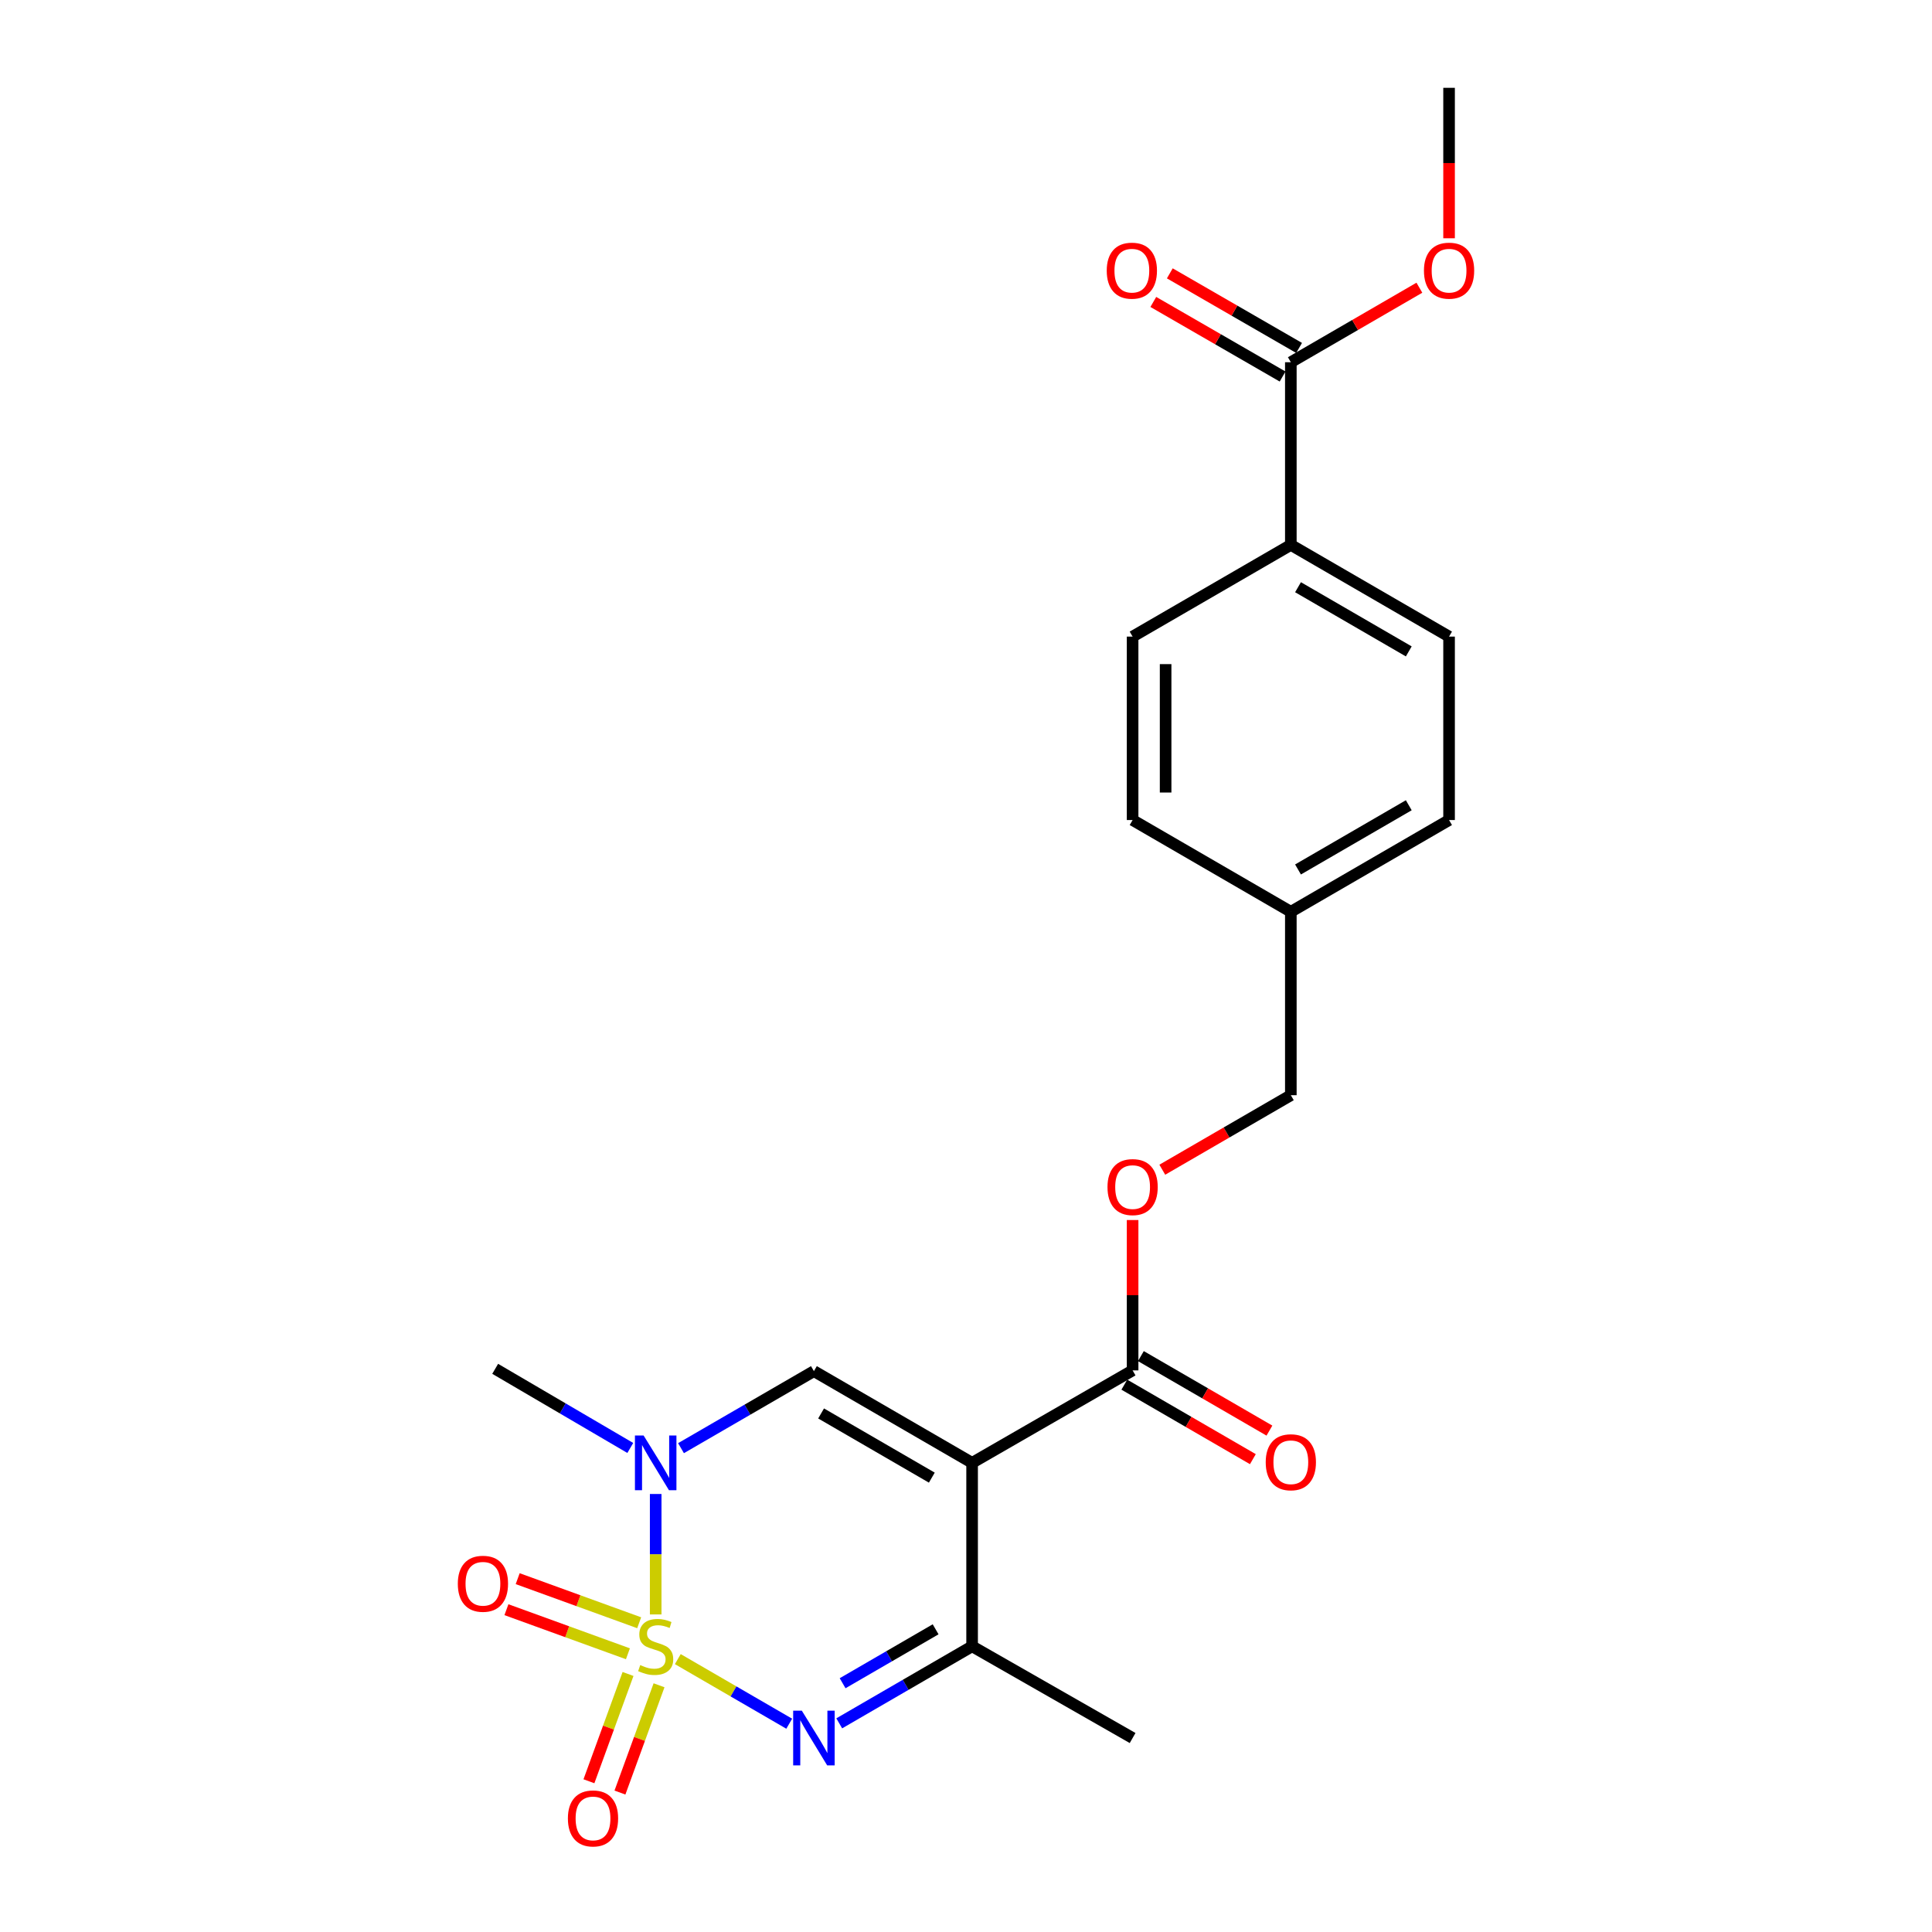 <?xml version='1.0' encoding='iso-8859-1'?>
<svg version='1.1' baseProfile='full'
              xmlns='http://www.w3.org/2000/svg'
                      xmlns:rdkit='http://www.rdkit.org/xml'
                      xmlns:xlink='http://www.w3.org/1999/xlink'
                  xml:space='preserve'
width='1000px' height='1000px' viewBox='0 0 1000 1000'>
<!-- END OF HEADER -->
<rect style='opacity:1.0;fill:#FFFFFF;stroke:none' width='1000' height='1000' x='0' y='0'> </rect>
<path class='bond-1' d='M 350.829,858.758 L 379.667,875.475' style='fill:none;fill-rule:evenodd;stroke:#CCCC00;stroke-width:6px;stroke-linecap:butt;stroke-linejoin:miter;stroke-opacity:1' />
<path class='bond-1' d='M 379.667,875.475 L 408.505,892.191' style='fill:none;fill-rule:evenodd;stroke:#0000FF;stroke-width:6px;stroke-linecap:butt;stroke-linejoin:miter;stroke-opacity:1' />
<path class='bond-2' d='M 339.382,835.629 L 339.382,804.457' style='fill:none;fill-rule:evenodd;stroke:#CCCC00;stroke-width:6px;stroke-linecap:butt;stroke-linejoin:miter;stroke-opacity:1' />
<path class='bond-2' d='M 339.382,804.457 L 339.382,773.286' style='fill:none;fill-rule:evenodd;stroke:#0000FF;stroke-width:6px;stroke-linecap:butt;stroke-linejoin:miter;stroke-opacity:1' />
<path class='bond-6' d='M 330.838,839.935 L 299.396,828.524' style='fill:none;fill-rule:evenodd;stroke:#CCCC00;stroke-width:6px;stroke-linecap:butt;stroke-linejoin:miter;stroke-opacity:1' />
<path class='bond-6' d='M 299.396,828.524 L 267.954,817.113' style='fill:none;fill-rule:evenodd;stroke:#FF0000;stroke-width:6px;stroke-linecap:butt;stroke-linejoin:miter;stroke-opacity:1' />
<path class='bond-6' d='M 325.01,855.994 L 293.568,844.583' style='fill:none;fill-rule:evenodd;stroke:#CCCC00;stroke-width:6px;stroke-linecap:butt;stroke-linejoin:miter;stroke-opacity:1' />
<path class='bond-6' d='M 293.568,844.583 L 262.126,833.172' style='fill:none;fill-rule:evenodd;stroke:#FF0000;stroke-width:6px;stroke-linecap:butt;stroke-linejoin:miter;stroke-opacity:1' />
<path class='bond-7' d='M 325.07,866.446 L 314.95,894.211' style='fill:none;fill-rule:evenodd;stroke:#CCCC00;stroke-width:6px;stroke-linecap:butt;stroke-linejoin:miter;stroke-opacity:1' />
<path class='bond-7' d='M 314.95,894.211 L 304.831,921.976' style='fill:none;fill-rule:evenodd;stroke:#FF0000;stroke-width:6px;stroke-linecap:butt;stroke-linejoin:miter;stroke-opacity:1' />
<path class='bond-7' d='M 341.121,872.296 L 331.002,900.061' style='fill:none;fill-rule:evenodd;stroke:#CCCC00;stroke-width:6px;stroke-linecap:butt;stroke-linejoin:miter;stroke-opacity:1' />
<path class='bond-7' d='M 331.002,900.061 L 320.882,927.826' style='fill:none;fill-rule:evenodd;stroke:#FF0000;stroke-width:6px;stroke-linecap:butt;stroke-linejoin:miter;stroke-opacity:1' />
<path class='bond-0' d='M 503.161,757.164 L 421.281,709.699' style='fill:none;fill-rule:evenodd;stroke:#000000;stroke-width:6px;stroke-linecap:butt;stroke-linejoin:miter;stroke-opacity:1' />
<path class='bond-0' d='M 482.311,764.824 L 424.995,731.599' style='fill:none;fill-rule:evenodd;stroke:#000000;stroke-width:6px;stroke-linecap:butt;stroke-linejoin:miter;stroke-opacity:1' />
<path class='bond-5' d='M 503.161,757.164 L 586.236,709.31' style='fill:none;fill-rule:evenodd;stroke:#000000;stroke-width:6px;stroke-linecap:butt;stroke-linejoin:miter;stroke-opacity:1' />
<path class='bond-23' d='M 503.161,757.164 L 503.161,852.123' style='fill:none;fill-rule:evenodd;stroke:#000000;stroke-width:6px;stroke-linecap:butt;stroke-linejoin:miter;stroke-opacity:1' />
<path class='bond-4' d='M 434.387,891.998 L 468.774,872.06' style='fill:none;fill-rule:evenodd;stroke:#0000FF;stroke-width:6px;stroke-linecap:butt;stroke-linejoin:miter;stroke-opacity:1' />
<path class='bond-4' d='M 468.774,872.06 L 503.161,852.123' style='fill:none;fill-rule:evenodd;stroke:#000000;stroke-width:6px;stroke-linecap:butt;stroke-linejoin:miter;stroke-opacity:1' />
<path class='bond-4' d='M 436.134,871.237 L 460.205,857.281' style='fill:none;fill-rule:evenodd;stroke:#0000FF;stroke-width:6px;stroke-linecap:butt;stroke-linejoin:miter;stroke-opacity:1' />
<path class='bond-4' d='M 460.205,857.281 L 484.275,843.324' style='fill:none;fill-rule:evenodd;stroke:#000000;stroke-width:6px;stroke-linecap:butt;stroke-linejoin:miter;stroke-opacity:1' />
<path class='bond-3' d='M 352.489,749.568 L 386.885,729.634' style='fill:none;fill-rule:evenodd;stroke:#0000FF;stroke-width:6px;stroke-linecap:butt;stroke-linejoin:miter;stroke-opacity:1' />
<path class='bond-3' d='M 386.885,729.634 L 421.281,709.699' style='fill:none;fill-rule:evenodd;stroke:#000000;stroke-width:6px;stroke-linecap:butt;stroke-linejoin:miter;stroke-opacity:1' />
<path class='bond-18' d='M 326.235,749.463 L 291.271,728.983' style='fill:none;fill-rule:evenodd;stroke:#0000FF;stroke-width:6px;stroke-linecap:butt;stroke-linejoin:miter;stroke-opacity:1' />
<path class='bond-18' d='M 291.271,728.983 L 256.306,708.503' style='fill:none;fill-rule:evenodd;stroke:#000000;stroke-width:6px;stroke-linecap:butt;stroke-linejoin:miter;stroke-opacity:1' />
<path class='bond-21' d='M 503.161,852.123 L 586.236,899.597' style='fill:none;fill-rule:evenodd;stroke:#000000;stroke-width:6px;stroke-linecap:butt;stroke-linejoin:miter;stroke-opacity:1' />
<path class='bond-9' d='M 586.236,709.31 L 586.236,670.398' style='fill:none;fill-rule:evenodd;stroke:#000000;stroke-width:6px;stroke-linecap:butt;stroke-linejoin:miter;stroke-opacity:1' />
<path class='bond-9' d='M 586.236,670.398 L 586.236,631.485' style='fill:none;fill-rule:evenodd;stroke:#FF0000;stroke-width:6px;stroke-linecap:butt;stroke-linejoin:miter;stroke-opacity:1' />
<path class='bond-11' d='M 581.953,716.7 L 615.219,735.98' style='fill:none;fill-rule:evenodd;stroke:#000000;stroke-width:6px;stroke-linecap:butt;stroke-linejoin:miter;stroke-opacity:1' />
<path class='bond-11' d='M 615.219,735.98 L 648.485,755.26' style='fill:none;fill-rule:evenodd;stroke:#FF0000;stroke-width:6px;stroke-linecap:butt;stroke-linejoin:miter;stroke-opacity:1' />
<path class='bond-11' d='M 590.519,701.919 L 623.786,721.199' style='fill:none;fill-rule:evenodd;stroke:#000000;stroke-width:6px;stroke-linecap:butt;stroke-linejoin:miter;stroke-opacity:1' />
<path class='bond-11' d='M 623.786,721.199 L 657.052,740.479' style='fill:none;fill-rule:evenodd;stroke:#FF0000;stroke-width:6px;stroke-linecap:butt;stroke-linejoin:miter;stroke-opacity:1' />
<path class='bond-8' d='M 668.135,187.489 L 668.135,282.039' style='fill:none;fill-rule:evenodd;stroke:#000000;stroke-width:6px;stroke-linecap:butt;stroke-linejoin:miter;stroke-opacity:1' />
<path class='bond-12' d='M 672.404,180.09 L 638.947,160.788' style='fill:none;fill-rule:evenodd;stroke:#000000;stroke-width:6px;stroke-linecap:butt;stroke-linejoin:miter;stroke-opacity:1' />
<path class='bond-12' d='M 638.947,160.788 L 605.491,141.486' style='fill:none;fill-rule:evenodd;stroke:#FF0000;stroke-width:6px;stroke-linecap:butt;stroke-linejoin:miter;stroke-opacity:1' />
<path class='bond-12' d='M 663.866,194.888 L 630.41,175.586' style='fill:none;fill-rule:evenodd;stroke:#000000;stroke-width:6px;stroke-linecap:butt;stroke-linejoin:miter;stroke-opacity:1' />
<path class='bond-12' d='M 630.41,175.586 L 596.953,156.284' style='fill:none;fill-rule:evenodd;stroke:#FF0000;stroke-width:6px;stroke-linecap:butt;stroke-linejoin:miter;stroke-opacity:1' />
<path class='bond-16' d='M 668.135,187.489 L 701.401,168.205' style='fill:none;fill-rule:evenodd;stroke:#000000;stroke-width:6px;stroke-linecap:butt;stroke-linejoin:miter;stroke-opacity:1' />
<path class='bond-16' d='M 701.401,168.205 L 734.667,148.922' style='fill:none;fill-rule:evenodd;stroke:#FF0000;stroke-width:6px;stroke-linecap:butt;stroke-linejoin:miter;stroke-opacity:1' />
<path class='bond-15' d='M 601.603,605.444 L 634.869,586.16' style='fill:none;fill-rule:evenodd;stroke:#FF0000;stroke-width:6px;stroke-linecap:butt;stroke-linejoin:miter;stroke-opacity:1' />
<path class='bond-15' d='M 634.869,586.16 L 668.135,566.877' style='fill:none;fill-rule:evenodd;stroke:#000000;stroke-width:6px;stroke-linecap:butt;stroke-linejoin:miter;stroke-opacity:1' />
<path class='bond-10' d='M 668.135,282.039 L 750.034,329.504' style='fill:none;fill-rule:evenodd;stroke:#000000;stroke-width:6px;stroke-linecap:butt;stroke-linejoin:miter;stroke-opacity:1' />
<path class='bond-10' d='M 671.853,303.94 L 729.182,337.166' style='fill:none;fill-rule:evenodd;stroke:#000000;stroke-width:6px;stroke-linecap:butt;stroke-linejoin:miter;stroke-opacity:1' />
<path class='bond-24' d='M 668.135,282.039 L 586.236,329.504' style='fill:none;fill-rule:evenodd;stroke:#000000;stroke-width:6px;stroke-linecap:butt;stroke-linejoin:miter;stroke-opacity:1' />
<path class='bond-13' d='M 750.034,329.504 L 750.034,424.453' style='fill:none;fill-rule:evenodd;stroke:#000000;stroke-width:6px;stroke-linecap:butt;stroke-linejoin:miter;stroke-opacity:1' />
<path class='bond-14' d='M 586.236,329.504 L 586.236,424.453' style='fill:none;fill-rule:evenodd;stroke:#000000;stroke-width:6px;stroke-linecap:butt;stroke-linejoin:miter;stroke-opacity:1' />
<path class='bond-14' d='M 603.32,343.747 L 603.32,410.211' style='fill:none;fill-rule:evenodd;stroke:#000000;stroke-width:6px;stroke-linecap:butt;stroke-linejoin:miter;stroke-opacity:1' />
<path class='bond-17' d='M 668.135,566.877 L 668.135,471.937' style='fill:none;fill-rule:evenodd;stroke:#000000;stroke-width:6px;stroke-linecap:butt;stroke-linejoin:miter;stroke-opacity:1' />
<path class='bond-22' d='M 750.034,123.33 L 750.034,84.392' style='fill:none;fill-rule:evenodd;stroke:#FF0000;stroke-width:6px;stroke-linecap:butt;stroke-linejoin:miter;stroke-opacity:1' />
<path class='bond-22' d='M 750.034,84.392 L 750.034,45.455' style='fill:none;fill-rule:evenodd;stroke:#000000;stroke-width:6px;stroke-linecap:butt;stroke-linejoin:miter;stroke-opacity:1' />
<path class='bond-19' d='M 668.135,471.937 L 586.236,424.453' style='fill:none;fill-rule:evenodd;stroke:#000000;stroke-width:6px;stroke-linecap:butt;stroke-linejoin:miter;stroke-opacity:1' />
<path class='bond-20' d='M 668.135,471.937 L 750.034,424.453' style='fill:none;fill-rule:evenodd;stroke:#000000;stroke-width:6px;stroke-linecap:butt;stroke-linejoin:miter;stroke-opacity:1' />
<path class='bond-20' d='M 671.851,450.035 L 729.18,416.796' style='fill:none;fill-rule:evenodd;stroke:#000000;stroke-width:6px;stroke-linecap:butt;stroke-linejoin:miter;stroke-opacity:1' />
<path  class='atom-0' d='M 331.382 861.843
Q 331.702 861.963, 333.022 862.523
Q 334.342 863.083, 335.782 863.443
Q 337.262 863.763, 338.702 863.763
Q 341.382 863.763, 342.942 862.483
Q 344.502 861.163, 344.502 858.883
Q 344.502 857.323, 343.702 856.363
Q 342.942 855.403, 341.742 854.883
Q 340.542 854.363, 338.542 853.763
Q 336.022 853.003, 334.502 852.283
Q 333.022 851.563, 331.942 850.043
Q 330.902 848.523, 330.902 845.963
Q 330.902 842.403, 333.302 840.203
Q 335.742 838.003, 340.542 838.003
Q 343.822 838.003, 347.542 839.563
L 346.622 842.643
Q 343.222 841.243, 340.662 841.243
Q 337.902 841.243, 336.382 842.403
Q 334.862 843.523, 334.902 845.483
Q 334.902 847.003, 335.662 847.923
Q 336.462 848.843, 337.582 849.363
Q 338.742 849.883, 340.662 850.483
Q 343.222 851.283, 344.742 852.083
Q 346.262 852.883, 347.342 854.523
Q 348.462 856.123, 348.462 858.883
Q 348.462 862.803, 345.822 864.923
Q 343.222 867.003, 338.862 867.003
Q 336.342 867.003, 334.422 866.443
Q 332.542 865.923, 330.302 865.003
L 331.382 861.843
' fill='#CCCC00'/>
<path  class='atom-2' d='M 415.021 885.437
L 424.301 900.437
Q 425.221 901.917, 426.701 904.597
Q 428.181 907.277, 428.261 907.437
L 428.261 885.437
L 432.021 885.437
L 432.021 913.757
L 428.141 913.757
L 418.181 897.357
Q 417.021 895.437, 415.781 893.237
Q 414.581 891.037, 414.221 890.357
L 414.221 913.757
L 410.541 913.757
L 410.541 885.437
L 415.021 885.437
' fill='#0000FF'/>
<path  class='atom-3' d='M 333.122 743.004
L 342.402 758.004
Q 343.322 759.484, 344.802 762.164
Q 346.282 764.844, 346.362 765.004
L 346.362 743.004
L 350.122 743.004
L 350.122 771.324
L 346.242 771.324
L 336.282 754.924
Q 335.122 753.004, 333.882 750.804
Q 332.682 748.604, 332.322 747.924
L 332.322 771.324
L 328.642 771.324
L 328.642 743.004
L 333.122 743.004
' fill='#0000FF'/>
<path  class='atom-7' d='M 236.966 819.752
Q 236.966 812.952, 240.326 809.152
Q 243.686 805.352, 249.966 805.352
Q 256.246 805.352, 259.606 809.152
Q 262.966 812.952, 262.966 819.752
Q 262.966 826.632, 259.566 830.552
Q 256.166 834.432, 249.966 834.432
Q 243.726 834.432, 240.326 830.552
Q 236.966 826.672, 236.966 819.752
M 249.966 831.232
Q 254.286 831.232, 256.606 828.352
Q 258.966 825.432, 258.966 819.752
Q 258.966 814.192, 256.606 811.392
Q 254.286 808.552, 249.966 808.552
Q 245.646 808.552, 243.286 811.352
Q 240.966 814.152, 240.966 819.752
Q 240.966 825.472, 243.286 828.352
Q 245.646 831.232, 249.966 831.232
' fill='#FF0000'/>
<path  class='atom-8' d='M 293.941 941.21
Q 293.941 934.41, 297.301 930.61
Q 300.661 926.81, 306.941 926.81
Q 313.221 926.81, 316.581 930.61
Q 319.941 934.41, 319.941 941.21
Q 319.941 948.09, 316.541 952.01
Q 313.141 955.89, 306.941 955.89
Q 300.701 955.89, 297.301 952.01
Q 293.941 948.13, 293.941 941.21
M 306.941 952.69
Q 311.261 952.69, 313.581 949.81
Q 315.941 946.89, 315.941 941.21
Q 315.941 935.65, 313.581 932.85
Q 311.261 930.01, 306.941 930.01
Q 302.621 930.01, 300.261 932.81
Q 297.941 935.61, 297.941 941.21
Q 297.941 946.93, 300.261 949.81
Q 302.621 952.69, 306.941 952.69
' fill='#FF0000'/>
<path  class='atom-10' d='M 573.236 614.431
Q 573.236 607.631, 576.596 603.831
Q 579.956 600.031, 586.236 600.031
Q 592.516 600.031, 595.876 603.831
Q 599.236 607.631, 599.236 614.431
Q 599.236 621.311, 595.836 625.231
Q 592.436 629.111, 586.236 629.111
Q 579.996 629.111, 576.596 625.231
Q 573.236 621.351, 573.236 614.431
M 586.236 625.911
Q 590.556 625.911, 592.876 623.031
Q 595.236 620.111, 595.236 614.431
Q 595.236 608.871, 592.876 606.071
Q 590.556 603.231, 586.236 603.231
Q 581.916 603.231, 579.556 606.031
Q 577.236 608.831, 577.236 614.431
Q 577.236 620.151, 579.556 623.031
Q 581.916 625.911, 586.236 625.911
' fill='#FF0000'/>
<path  class='atom-12' d='M 655.135 756.855
Q 655.135 750.055, 658.495 746.255
Q 661.855 742.455, 668.135 742.455
Q 674.415 742.455, 677.775 746.255
Q 681.135 750.055, 681.135 756.855
Q 681.135 763.735, 677.735 767.655
Q 674.335 771.535, 668.135 771.535
Q 661.895 771.535, 658.495 767.655
Q 655.135 763.775, 655.135 756.855
M 668.135 768.335
Q 672.455 768.335, 674.775 765.455
Q 677.135 762.535, 677.135 756.855
Q 677.135 751.295, 674.775 748.495
Q 672.455 745.655, 668.135 745.655
Q 663.815 745.655, 661.455 748.455
Q 659.135 751.255, 659.135 756.855
Q 659.135 762.575, 661.455 765.455
Q 663.815 768.335, 668.135 768.335
' fill='#FF0000'/>
<path  class='atom-13' d='M 572.847 140.094
Q 572.847 133.294, 576.207 129.494
Q 579.567 125.694, 585.847 125.694
Q 592.127 125.694, 595.487 129.494
Q 598.847 133.294, 598.847 140.094
Q 598.847 146.974, 595.447 150.894
Q 592.047 154.774, 585.847 154.774
Q 579.607 154.774, 576.207 150.894
Q 572.847 147.014, 572.847 140.094
M 585.847 151.574
Q 590.167 151.574, 592.487 148.694
Q 594.847 145.774, 594.847 140.094
Q 594.847 134.534, 592.487 131.734
Q 590.167 128.894, 585.847 128.894
Q 581.527 128.894, 579.167 131.694
Q 576.847 134.494, 576.847 140.094
Q 576.847 145.814, 579.167 148.694
Q 581.527 151.574, 585.847 151.574
' fill='#FF0000'/>
<path  class='atom-17' d='M 737.034 140.094
Q 737.034 133.294, 740.394 129.494
Q 743.754 125.694, 750.034 125.694
Q 756.314 125.694, 759.674 129.494
Q 763.034 133.294, 763.034 140.094
Q 763.034 146.974, 759.634 150.894
Q 756.234 154.774, 750.034 154.774
Q 743.794 154.774, 740.394 150.894
Q 737.034 147.014, 737.034 140.094
M 750.034 151.574
Q 754.354 151.574, 756.674 148.694
Q 759.034 145.774, 759.034 140.094
Q 759.034 134.534, 756.674 131.734
Q 754.354 128.894, 750.034 128.894
Q 745.714 128.894, 743.354 131.694
Q 741.034 134.494, 741.034 140.094
Q 741.034 145.814, 743.354 148.694
Q 745.714 151.574, 750.034 151.574
' fill='#FF0000'/>
</svg>

